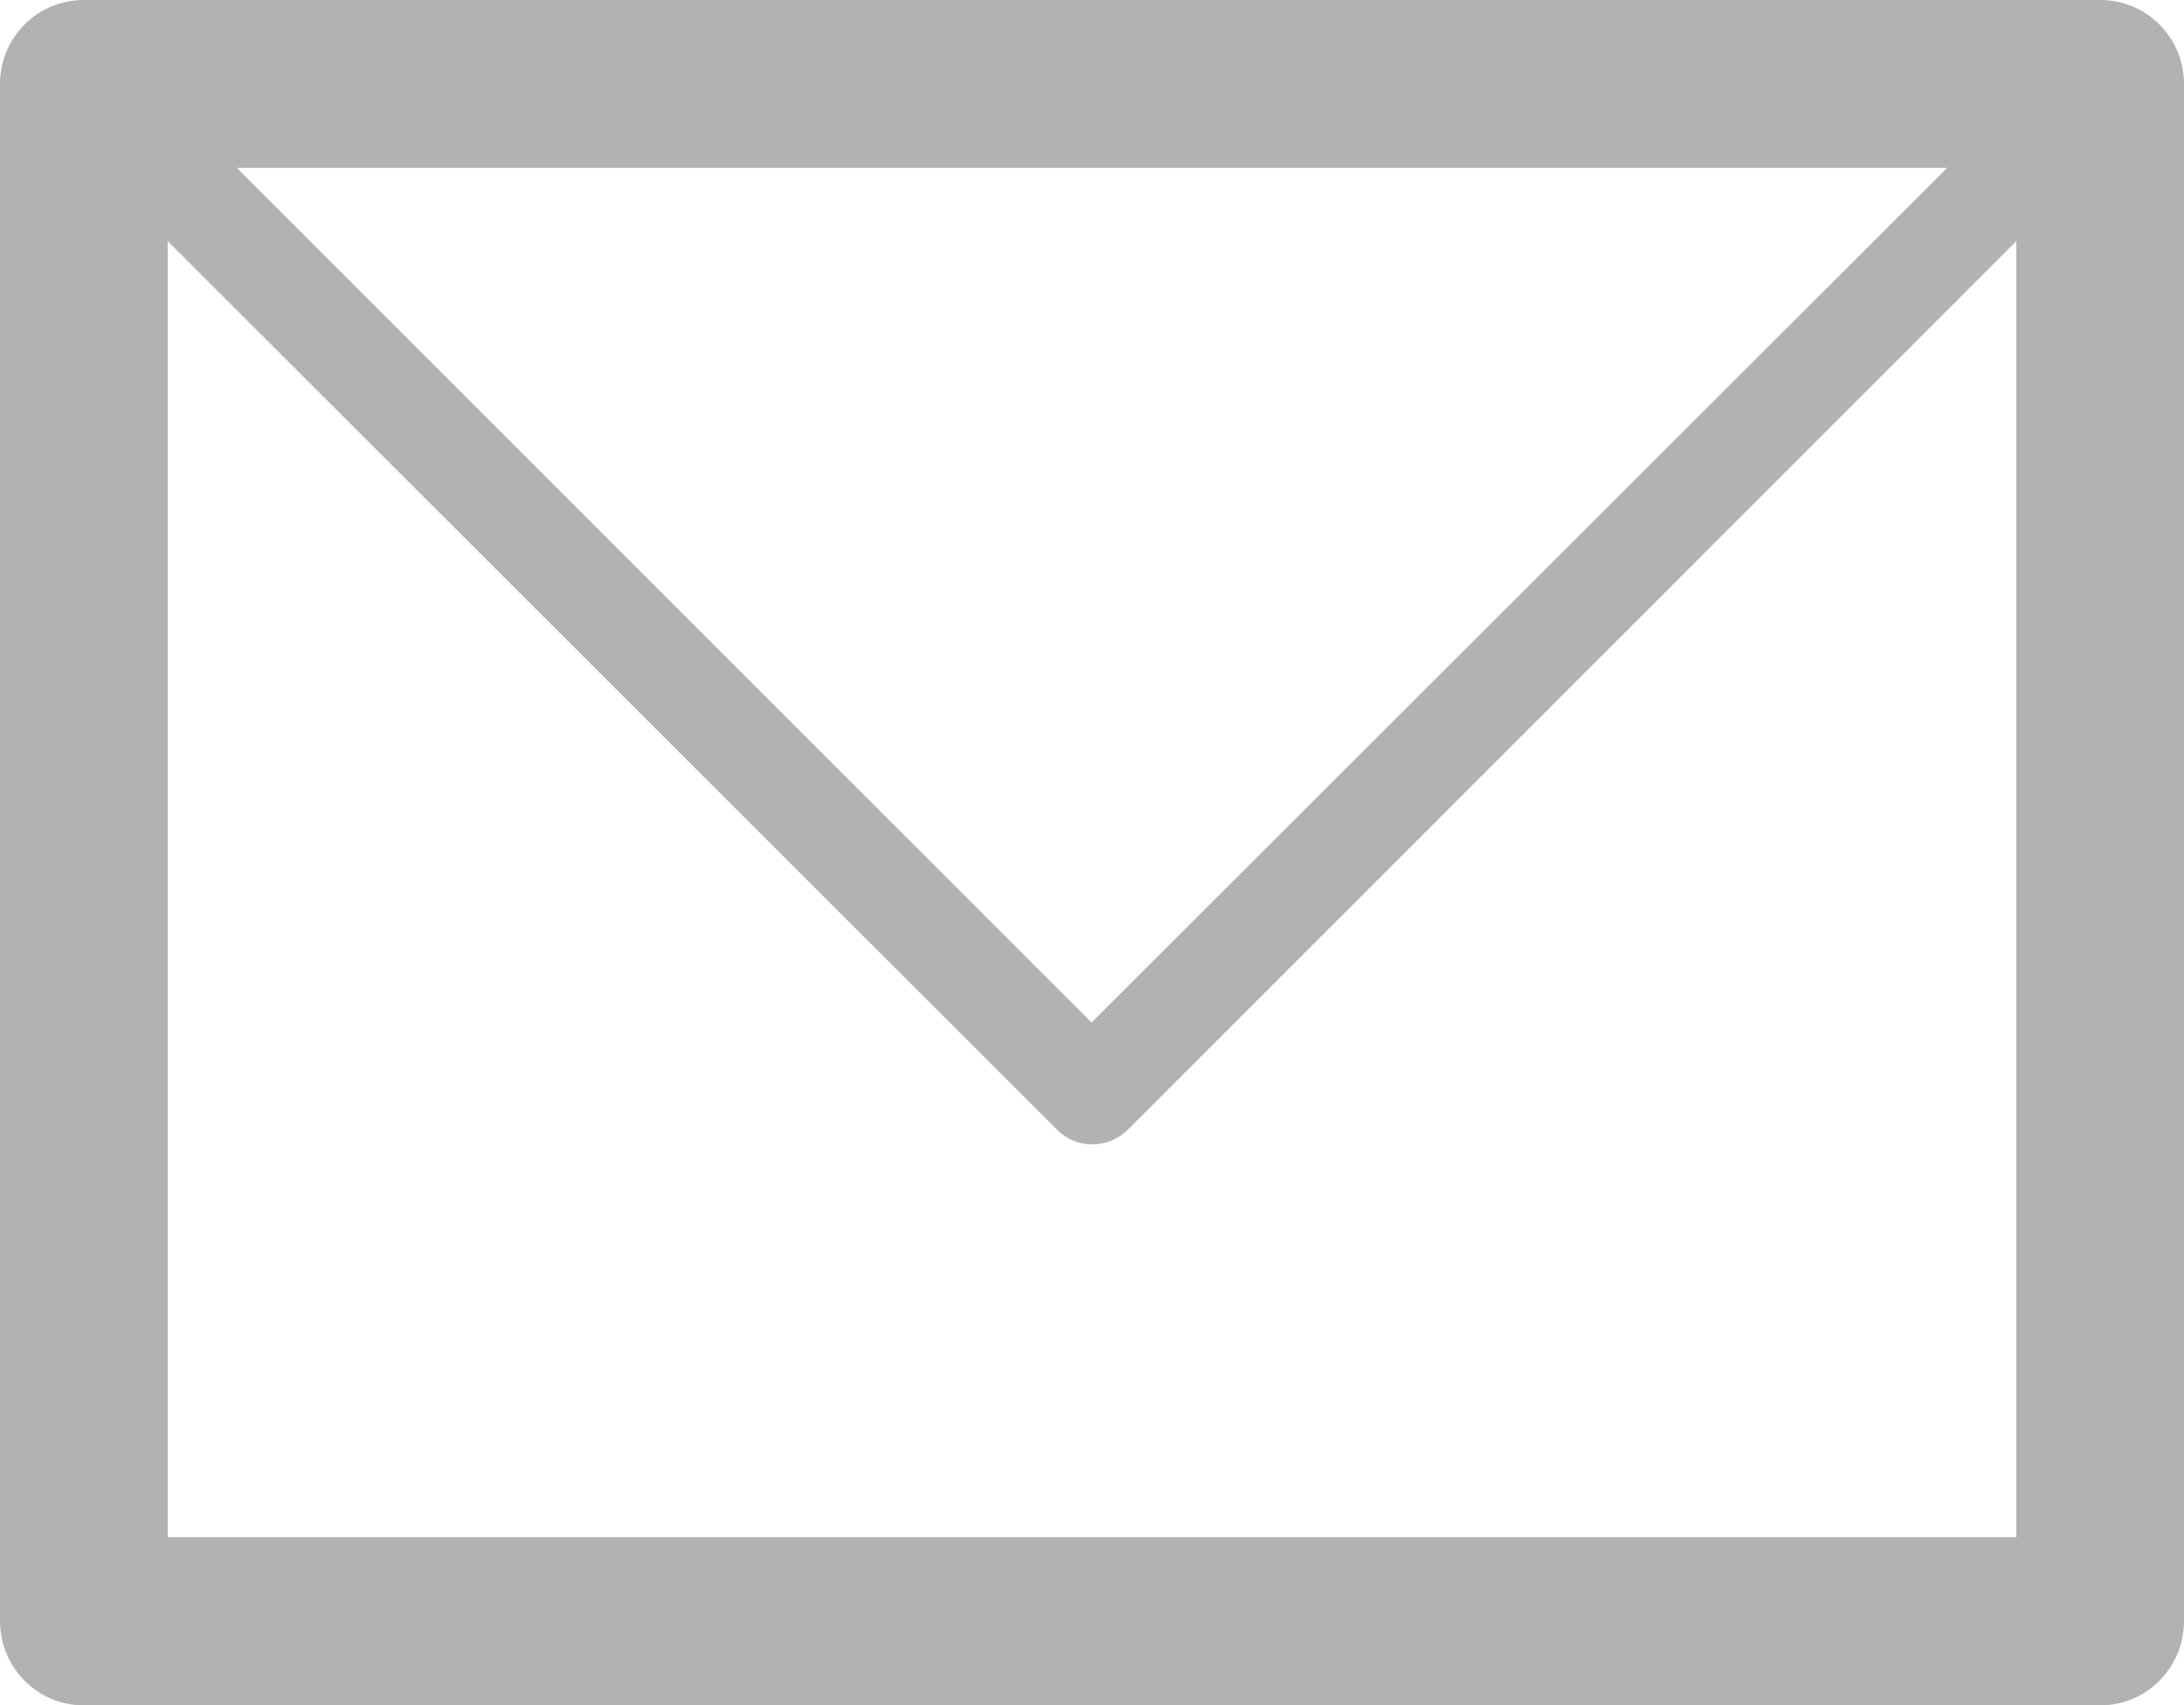 <?xml version="1.0" encoding="utf-8"?>
<!-- Generator: Adobe Illustrator 14.0.0, SVG Export Plug-In . SVG Version: 6.00 Build 43363)  -->
<!DOCTYPE svg PUBLIC "-//W3C//DTD SVG 1.1//EN" "http://www.w3.org/Graphics/SVG/1.1/DTD/svg11.dtd">
<svg version="1.1" id="Layer_1" xmlns="http://www.w3.org/2000/svg" xmlns:xlink="http://www.w3.org/1999/xlink" x="0px" y="0px"
	 width="176.322px" height="137.704px" viewBox="0 0 176.322 137.704" enable-background="new 0 0 176.322 137.704"
	 xml:space="preserve">
<path fill="#B3B2B3" d="M6.769,0h0.14h162.646c3.767,0,6.767,3.035,6.767,6.787V6.96v123.938c0,3.733-3,6.805-6.767,6.805h-0.14
	H6.769c-3.767,0-6.769-3.071-6.769-6.805v-0.174V6.787C0,3.035,3.001,0,6.769,0L6.769,0z M162.786,19.469L162.786,19.469
	l-71.73,71.746c-1.604,1.586-4.186,1.586-5.722,0L13.537,19.469v104.646h149.249V19.469L162.786,19.469z M157.204,13.555
	L157.204,13.555H19.119l69.006,69.006L157.204,13.555L157.204,13.555z"/>
</svg>
